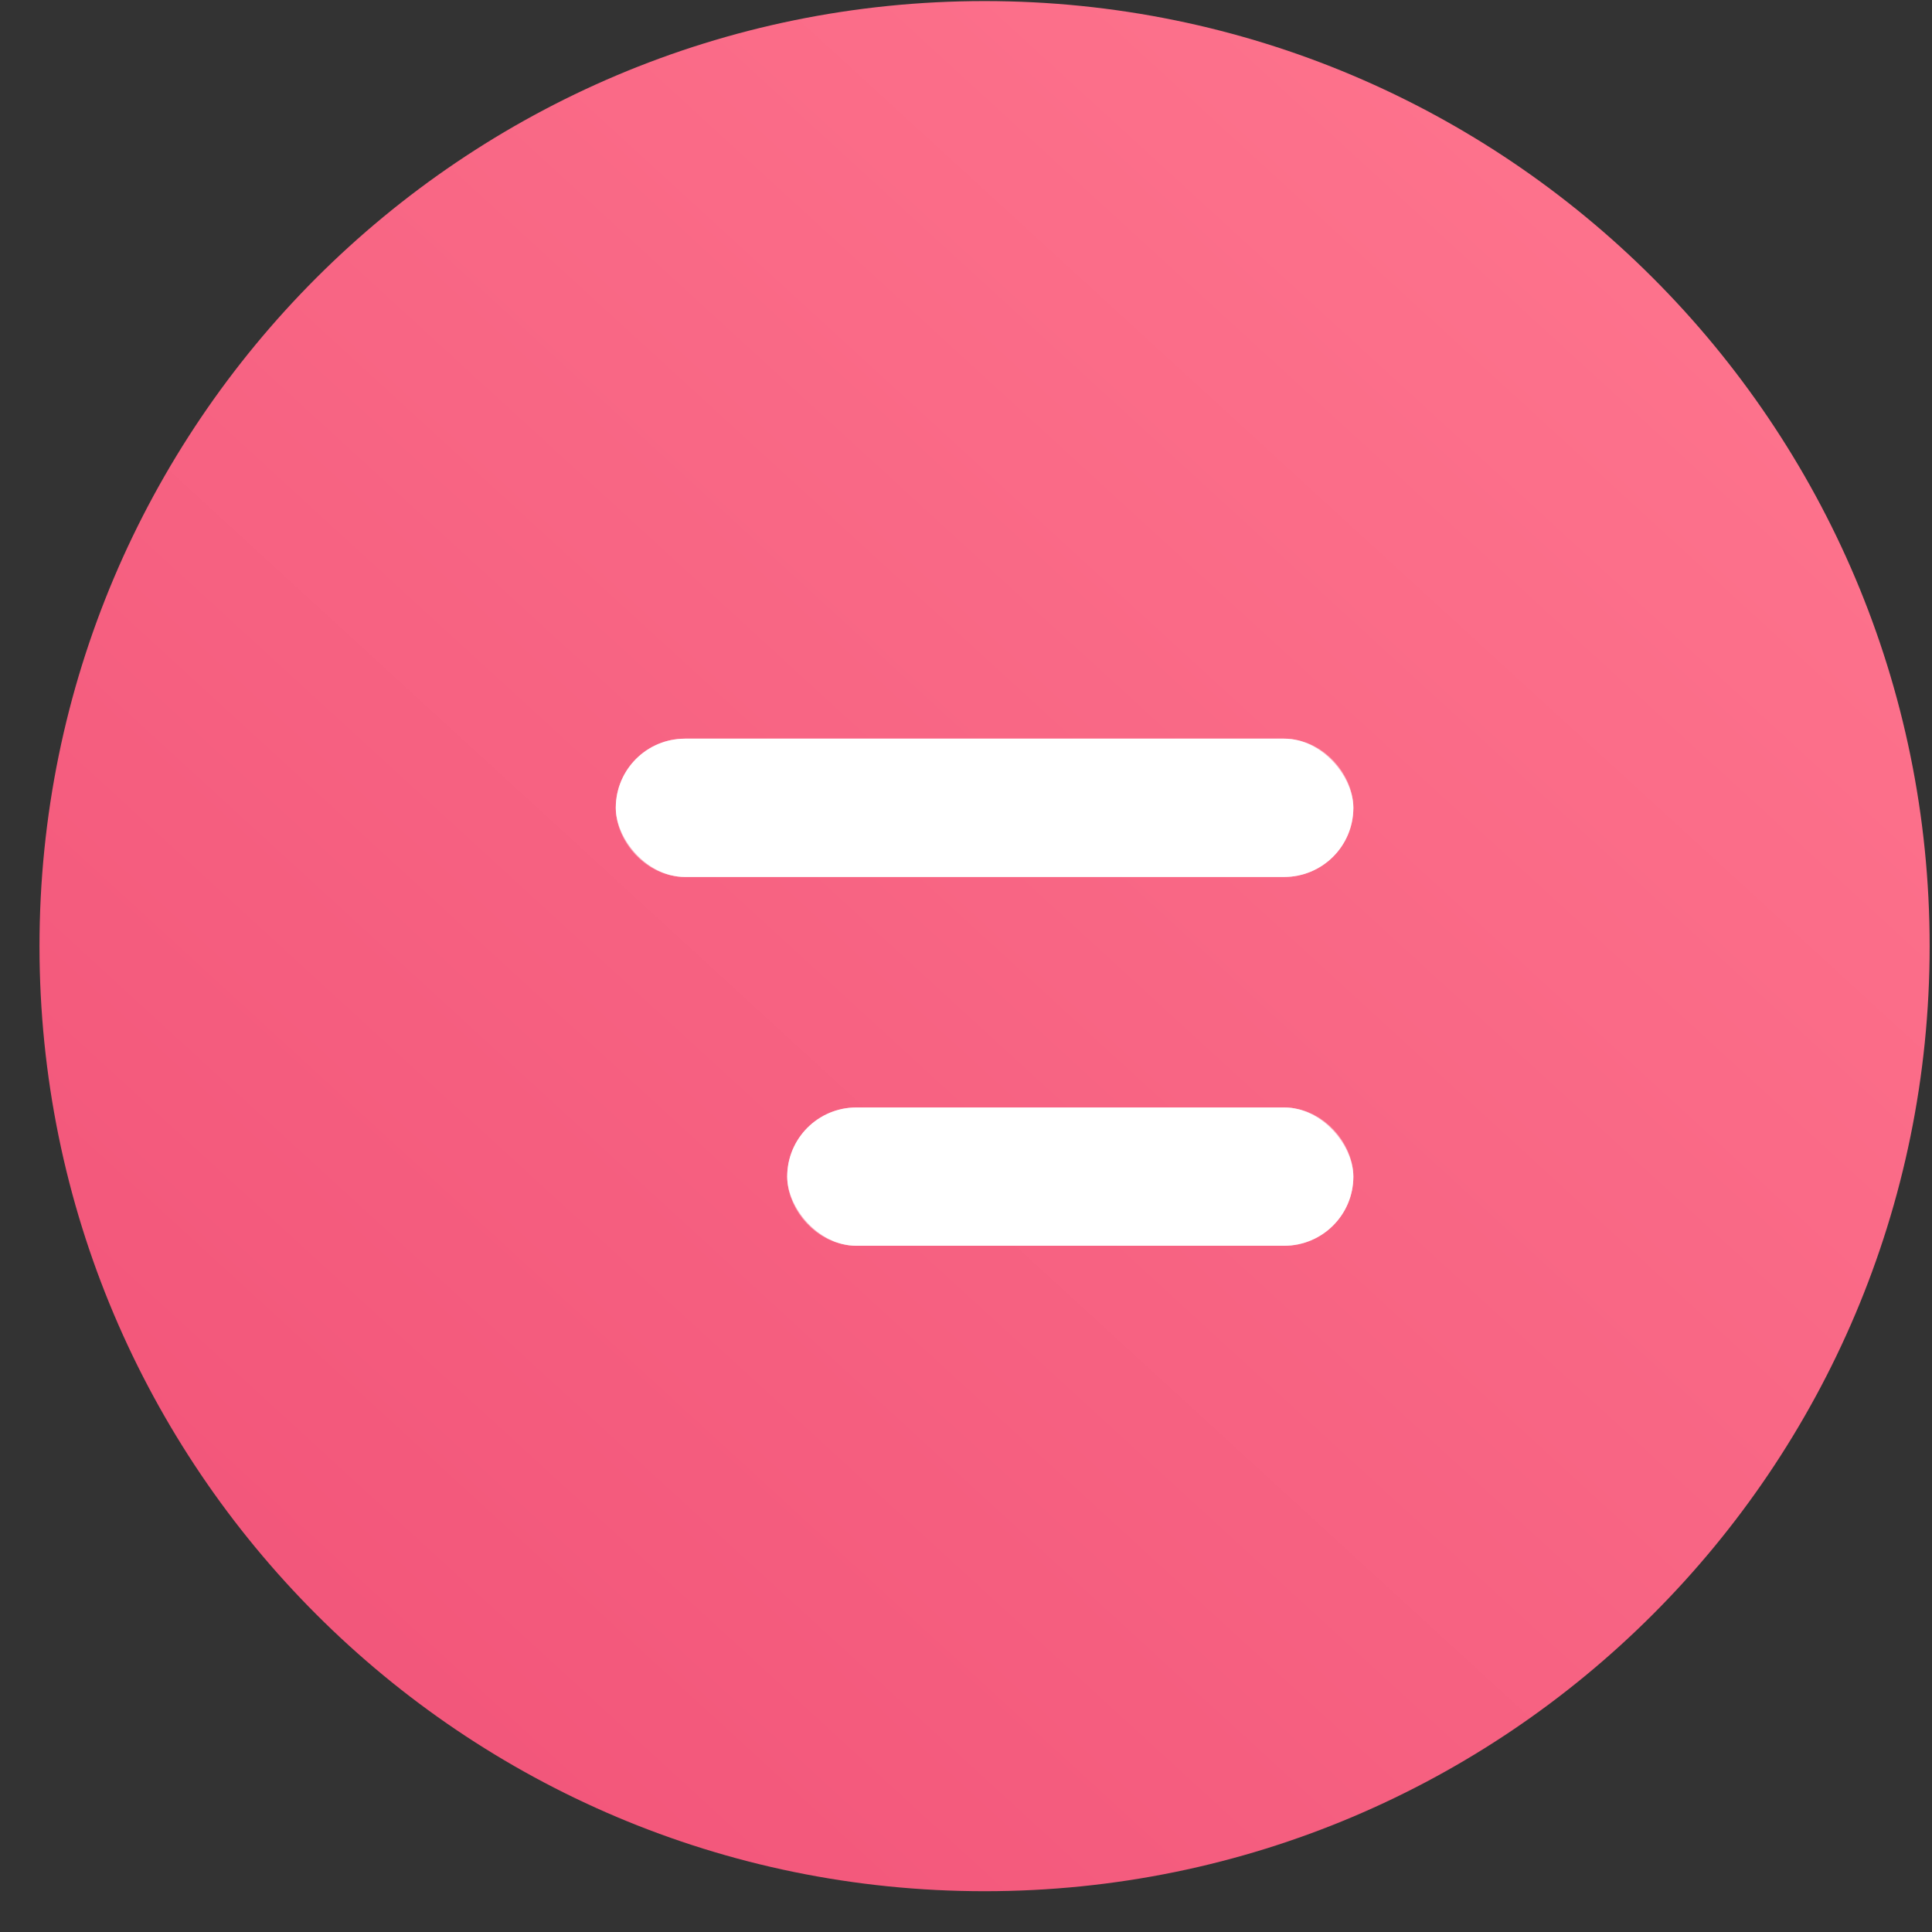 <?xml version="1.0" encoding="UTF-8"?> <svg xmlns="http://www.w3.org/2000/svg" width="36" height="36" viewBox="0 0 36 36" fill="none"><rect x="0" y="0" width="36" height="36" fill="#333333" stroke="none"/><path d="M0.736 17.63C0.736 7.904 8.621 0.02 18.346 0.02C28.072 0.02 35.956 7.904 35.956 17.63C35.956 27.356 28.072 35.24 18.346 35.24C8.621 35.24 0.736 27.356 0.736 17.63Z" fill="url(#paint0_linear_1332_245)"></path><rect x="11.474" y="13.764" width="13.744" height="2.577" rx="1.289" fill="white"></rect><rect x="12.061" y="14.351" width="12.57" height="1.403" rx="0.702" stroke="white" stroke-opacity="0.5" stroke-width="1.174"></rect><rect x="14.668" y="20.636" width="10.55" height="2.577" rx="1.289" fill="white"></rect><rect x="15.255" y="21.223" width="9.376" height="1.403" rx="0.702" stroke="white" stroke-opacity="0.5" stroke-width="1.174"></rect><defs><linearGradient id="paint0_linear_1332_245" x1="29.369" y1="4.063" x2="0.75" y2="35.292" gradientUnits="userSpaceOnUse"><stop stop-color="#FD728C"></stop><stop offset="1" stop-color="#F05177"></stop></linearGradient></defs></svg> 